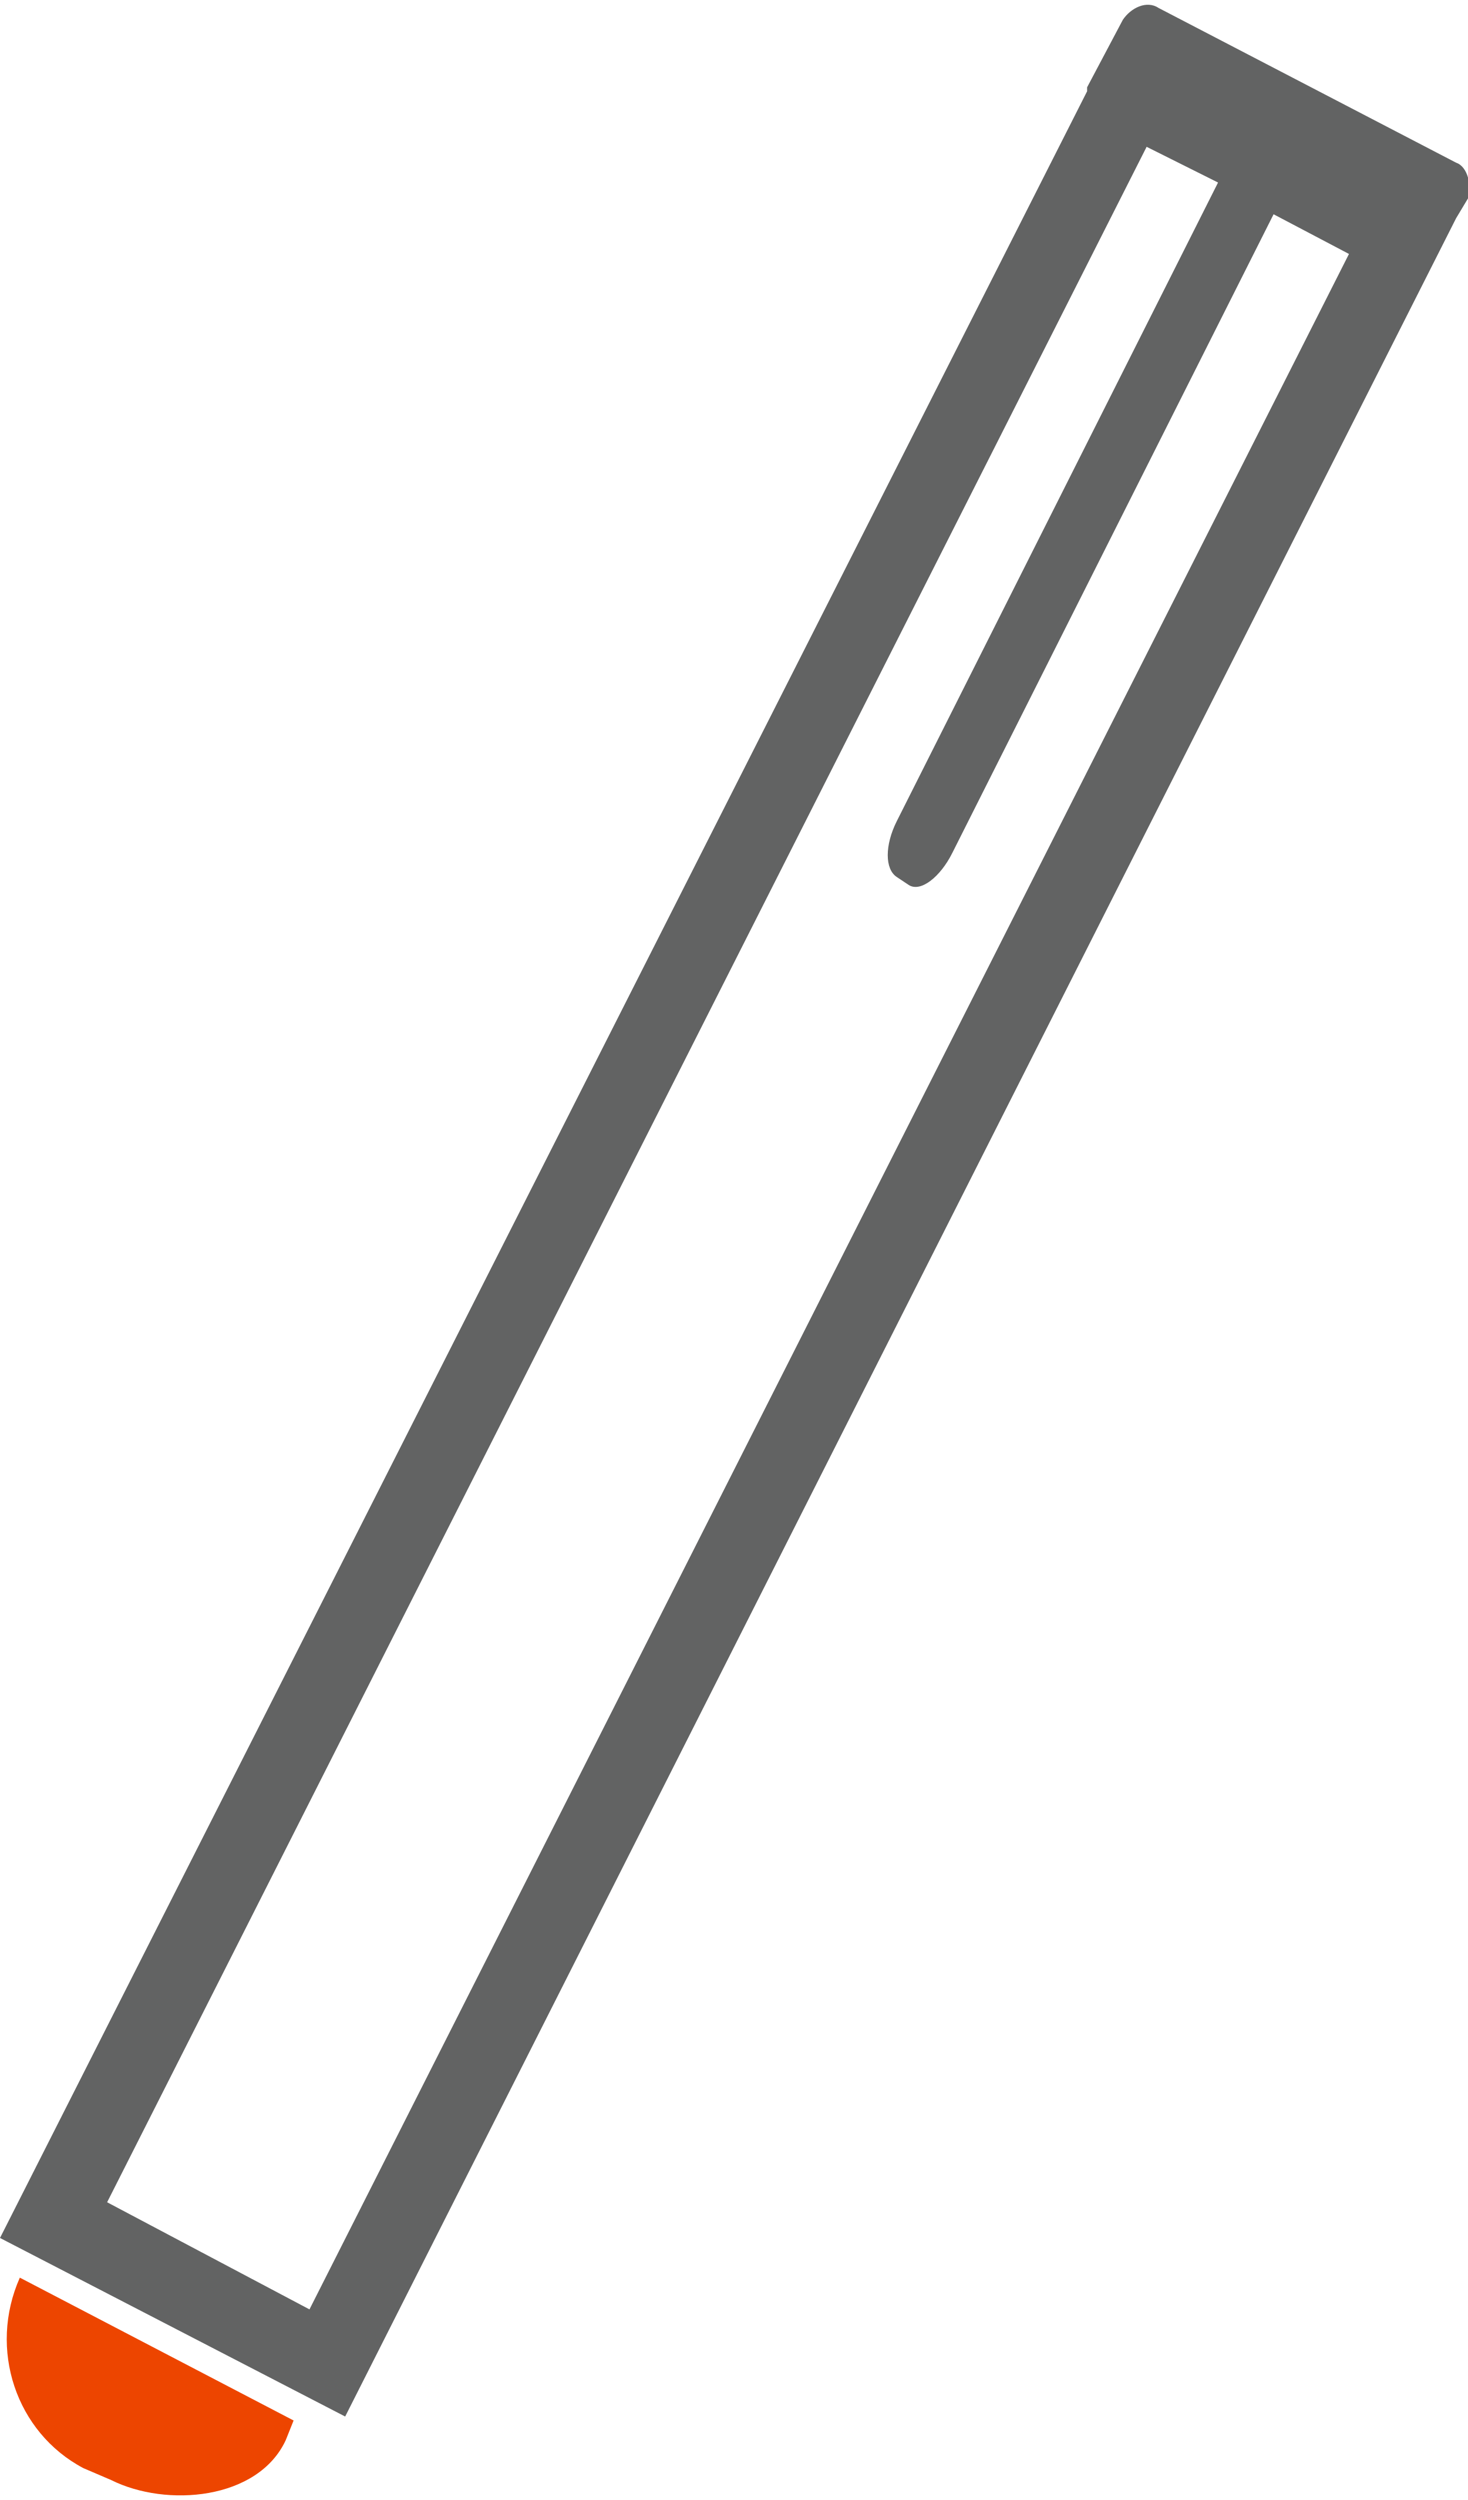 <?xml version="1.0" encoding="utf-8"?>
<!-- Generator: Adobe Illustrator 21.0.0, SVG Export Plug-In . SVG Version: 6.00 Build 0)  -->
<svg version="1.1" id="Слой_1" xmlns="http://www.w3.org/2000/svg" xmlns:xlink="http://www.w3.org/1999/xlink" x="0px" y="0px"
	 width="37px" height="63px" viewBox="0 0 37 63" style="enable-background:new 0 0 37 63;" xml:space="preserve">
<style type="text/css">
	.st0{fill:none;}
	.st1{fill:#ED4500;}
	.st2{fill:#626363;}
</style>
<g>
	<path class="st0" d="M24.1,21.5c-0.3,0.6-0.8,1-1.1,0.8l-0.3-0.2c-0.3-0.2-0.3-0.8,0-1.4l8.1-16.1l-1.8-0.9L2.7,55.5l5.1,2.7
		L34,6.4l-1.8-0.9L24.1,21.5z"/>
	<path class="st1" d="M2.1,62.2l0.7,0.3c1.4,0.7,3.7,0.5,4.4-1L7.4,61l-6.9-3.6C-0.3,59.2,0.4,61.3,2.1,62.2z"/>
	<path class="st2" d="M36.7,4.1l-7.5-3.9c-0.3-0.2-0.7,0-0.9,0.3l-0.9,1.7c0,0,0,0.1,0,0.1L0,56.4l8.7,4.5l28-55.4l0,0L37,5
		C37.1,4.7,37,4.2,36.7,4.1z M7.8,58.2l-5.1-2.7L28.9,3.7l1.8,0.9l-8.1,16.1c-0.3,0.6-0.3,1.2,0,1.4l0.3,0.2
		c0.3,0.2,0.8-0.2,1.1-0.8l8.1-16.1L34,6.4L7.8,58.2z"/>
</g>
</svg>
